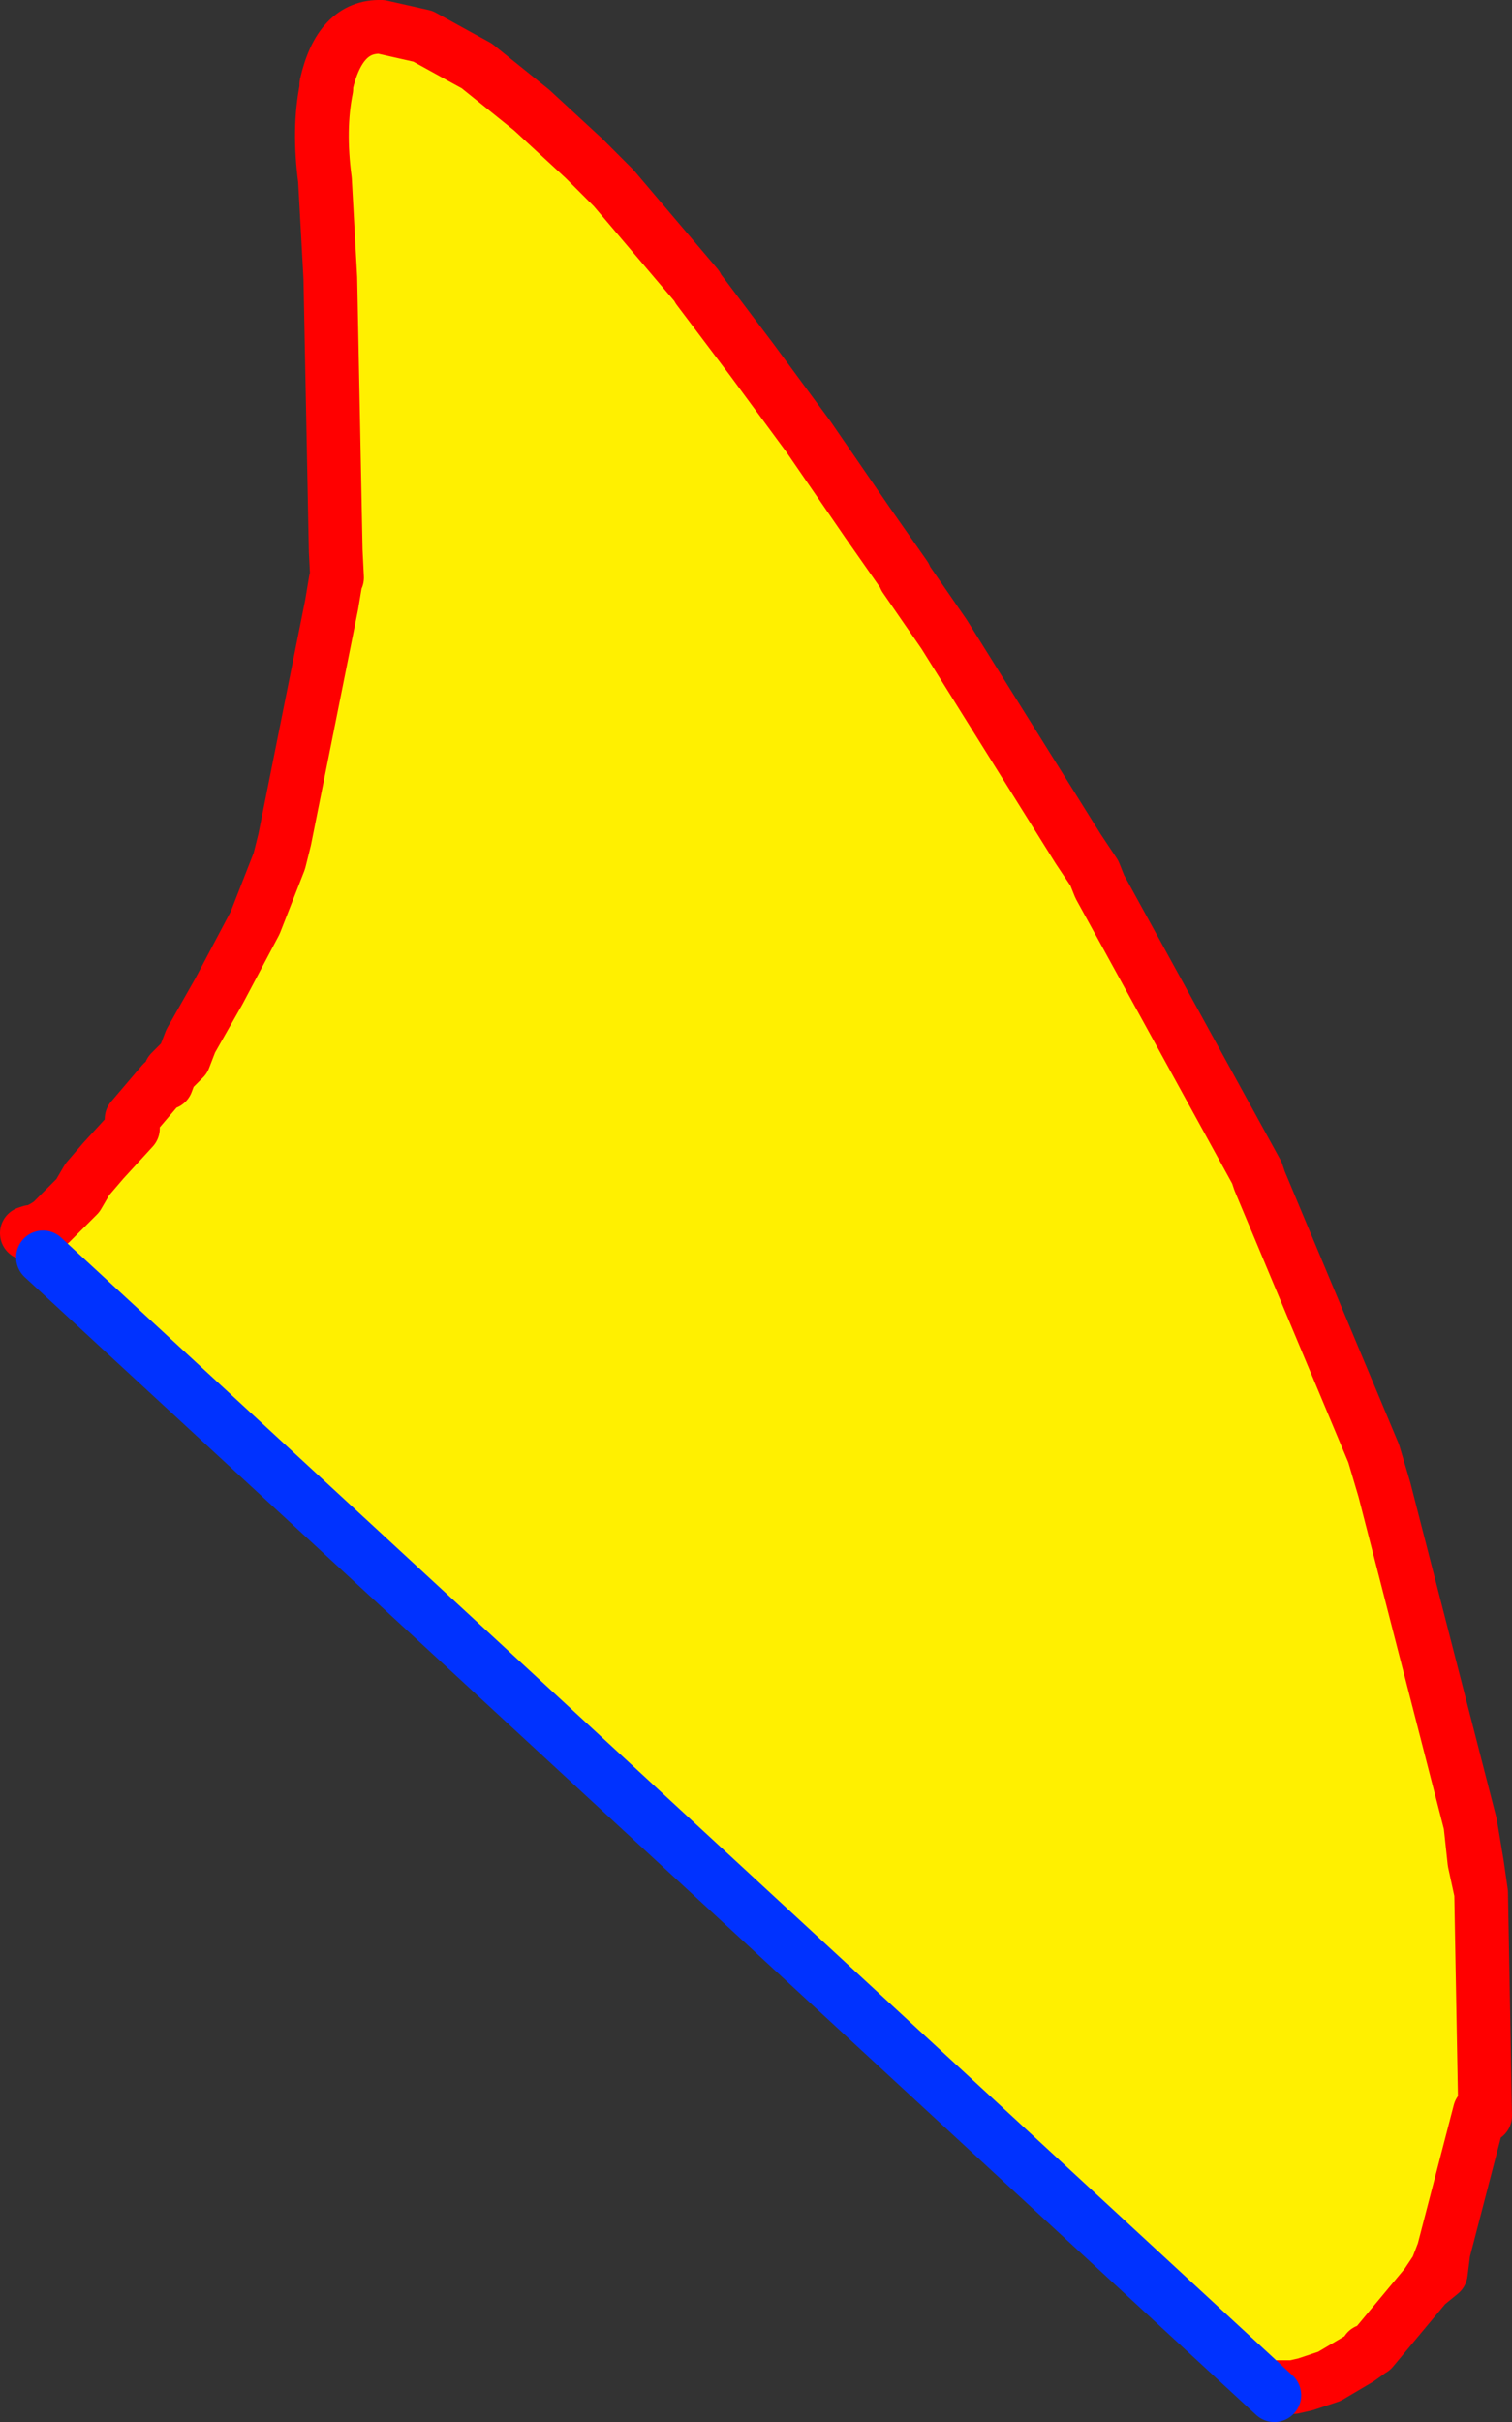 <?xml version="1.0" encoding="UTF-8" standalone="no"?>
<svg xmlns:xlink="http://www.w3.org/1999/xlink" height="90.15px" width="56.3px" xmlns="http://www.w3.org/2000/svg">
  <rect width="100%" height="100%" fill="#333333" stroke="none"/>
  <g transform="matrix(1.0, 0.0, 0.0, 1.0, -376.35, -188.1)">
    <path d="M377.5 233.95 Q377.75 233.95 378.25 233.6 L379.1 232.75 379.25 232.6 379.6 232.0 380.2 231.3 381.3 230.1 381.25 229.75 382.4 228.4 382.55 228.4 382.7 228.0 383.2 227.5 383.45 226.85 384.5 225.0 385.85 222.45 386.75 220.15 386.95 219.35 388.7 210.6 388.85 209.7 388.9 209.6 388.85 208.6 388.65 198.45 388.45 194.8 Q388.2 192.9 388.5 191.4 L388.5 191.25 Q389.0 189.05 390.55 189.1 L392.1 189.45 393.55 190.25 394.1 190.55 396.15 192.2 398.1 194.0 399.2 195.1 402.3 198.75 402.35 198.85 404.35 201.5 406.45 204.35 408.65 207.55 410.05 209.55 410.05 209.6 411.5 211.7 416.5 219.7 417.1 220.6 417.3 221.1 423.15 231.75 423.25 232.05 427.5 242.2 427.9 243.55 431.1 256.0 431.25 257.4 431.5 258.55 431.65 266.85 431.45 266.7 430.1 271.9 429.85 272.55 429.45 273.15 427.45 275.55 427.25 275.6 427.3 275.65 426.95 275.9 425.85 276.55 424.95 276.85 424.5 276.95 423.85 276.95 423.8 277.25 377.95 234.9 377.5 233.95" fill="#fff000" fill-rule="evenodd" stroke="none"/>
    <path d="M377.5 233.95 L377.35 234.0 377.2 233.9 377.35 233.9 377.5 233.95" fill="#000000" fill-rule="evenodd" stroke="none"/>
    <path d="M377.5 233.95 Q377.75 233.95 378.25 233.6 L379.1 232.75 379.25 232.6 379.6 232.0 380.2 231.3 381.3 230.1 381.25 229.75 382.4 228.4 382.55 228.4 382.7 228.0 383.2 227.5 383.45 226.85 384.5 225.0 385.85 222.45 386.75 220.15 386.95 219.35 388.7 210.6 388.85 209.7 388.9 209.6 388.85 208.6 388.65 198.45 388.45 194.8 Q388.2 192.9 388.5 191.4 L388.5 191.25 Q389.0 189.05 390.55 189.1 L392.1 189.45 393.55 190.25 394.1 190.55 396.15 192.2 398.1 194.0 399.2 195.1 402.3 198.75 402.35 198.85 404.35 201.5 406.45 204.35 408.65 207.55 410.05 209.55 410.05 209.6 411.5 211.7 416.5 219.7 417.1 220.6 417.3 221.1 423.15 231.75 423.25 232.05 427.5 242.2 427.9 243.55 431.1 256.0 431.35 257.5 431.5 258.55 431.65 266.85 431.45 266.7 430.1 271.9 430.0 272.7 429.45 273.15 427.45 275.55 427.25 275.6 427.3 275.65 426.95 275.9 425.85 276.55 424.95 276.85 424.5 276.95 423.85 276.95 M377.5 233.95 L377.35 234.0 M431.1 256.0 L431.25 257.4 431.5 258.55 M430.1 271.9 L429.85 272.55 429.45 273.15" fill="none" stroke="#ff0000" stroke-linecap="round" stroke-linejoin="round" stroke-width="2.0"/>
    <path d="M423.8 277.25 L377.95 234.9" fill="none" stroke="#0032ff" stroke-linecap="round" stroke-linejoin="round" stroke-width="2.0"/>
  </g>
</svg>
